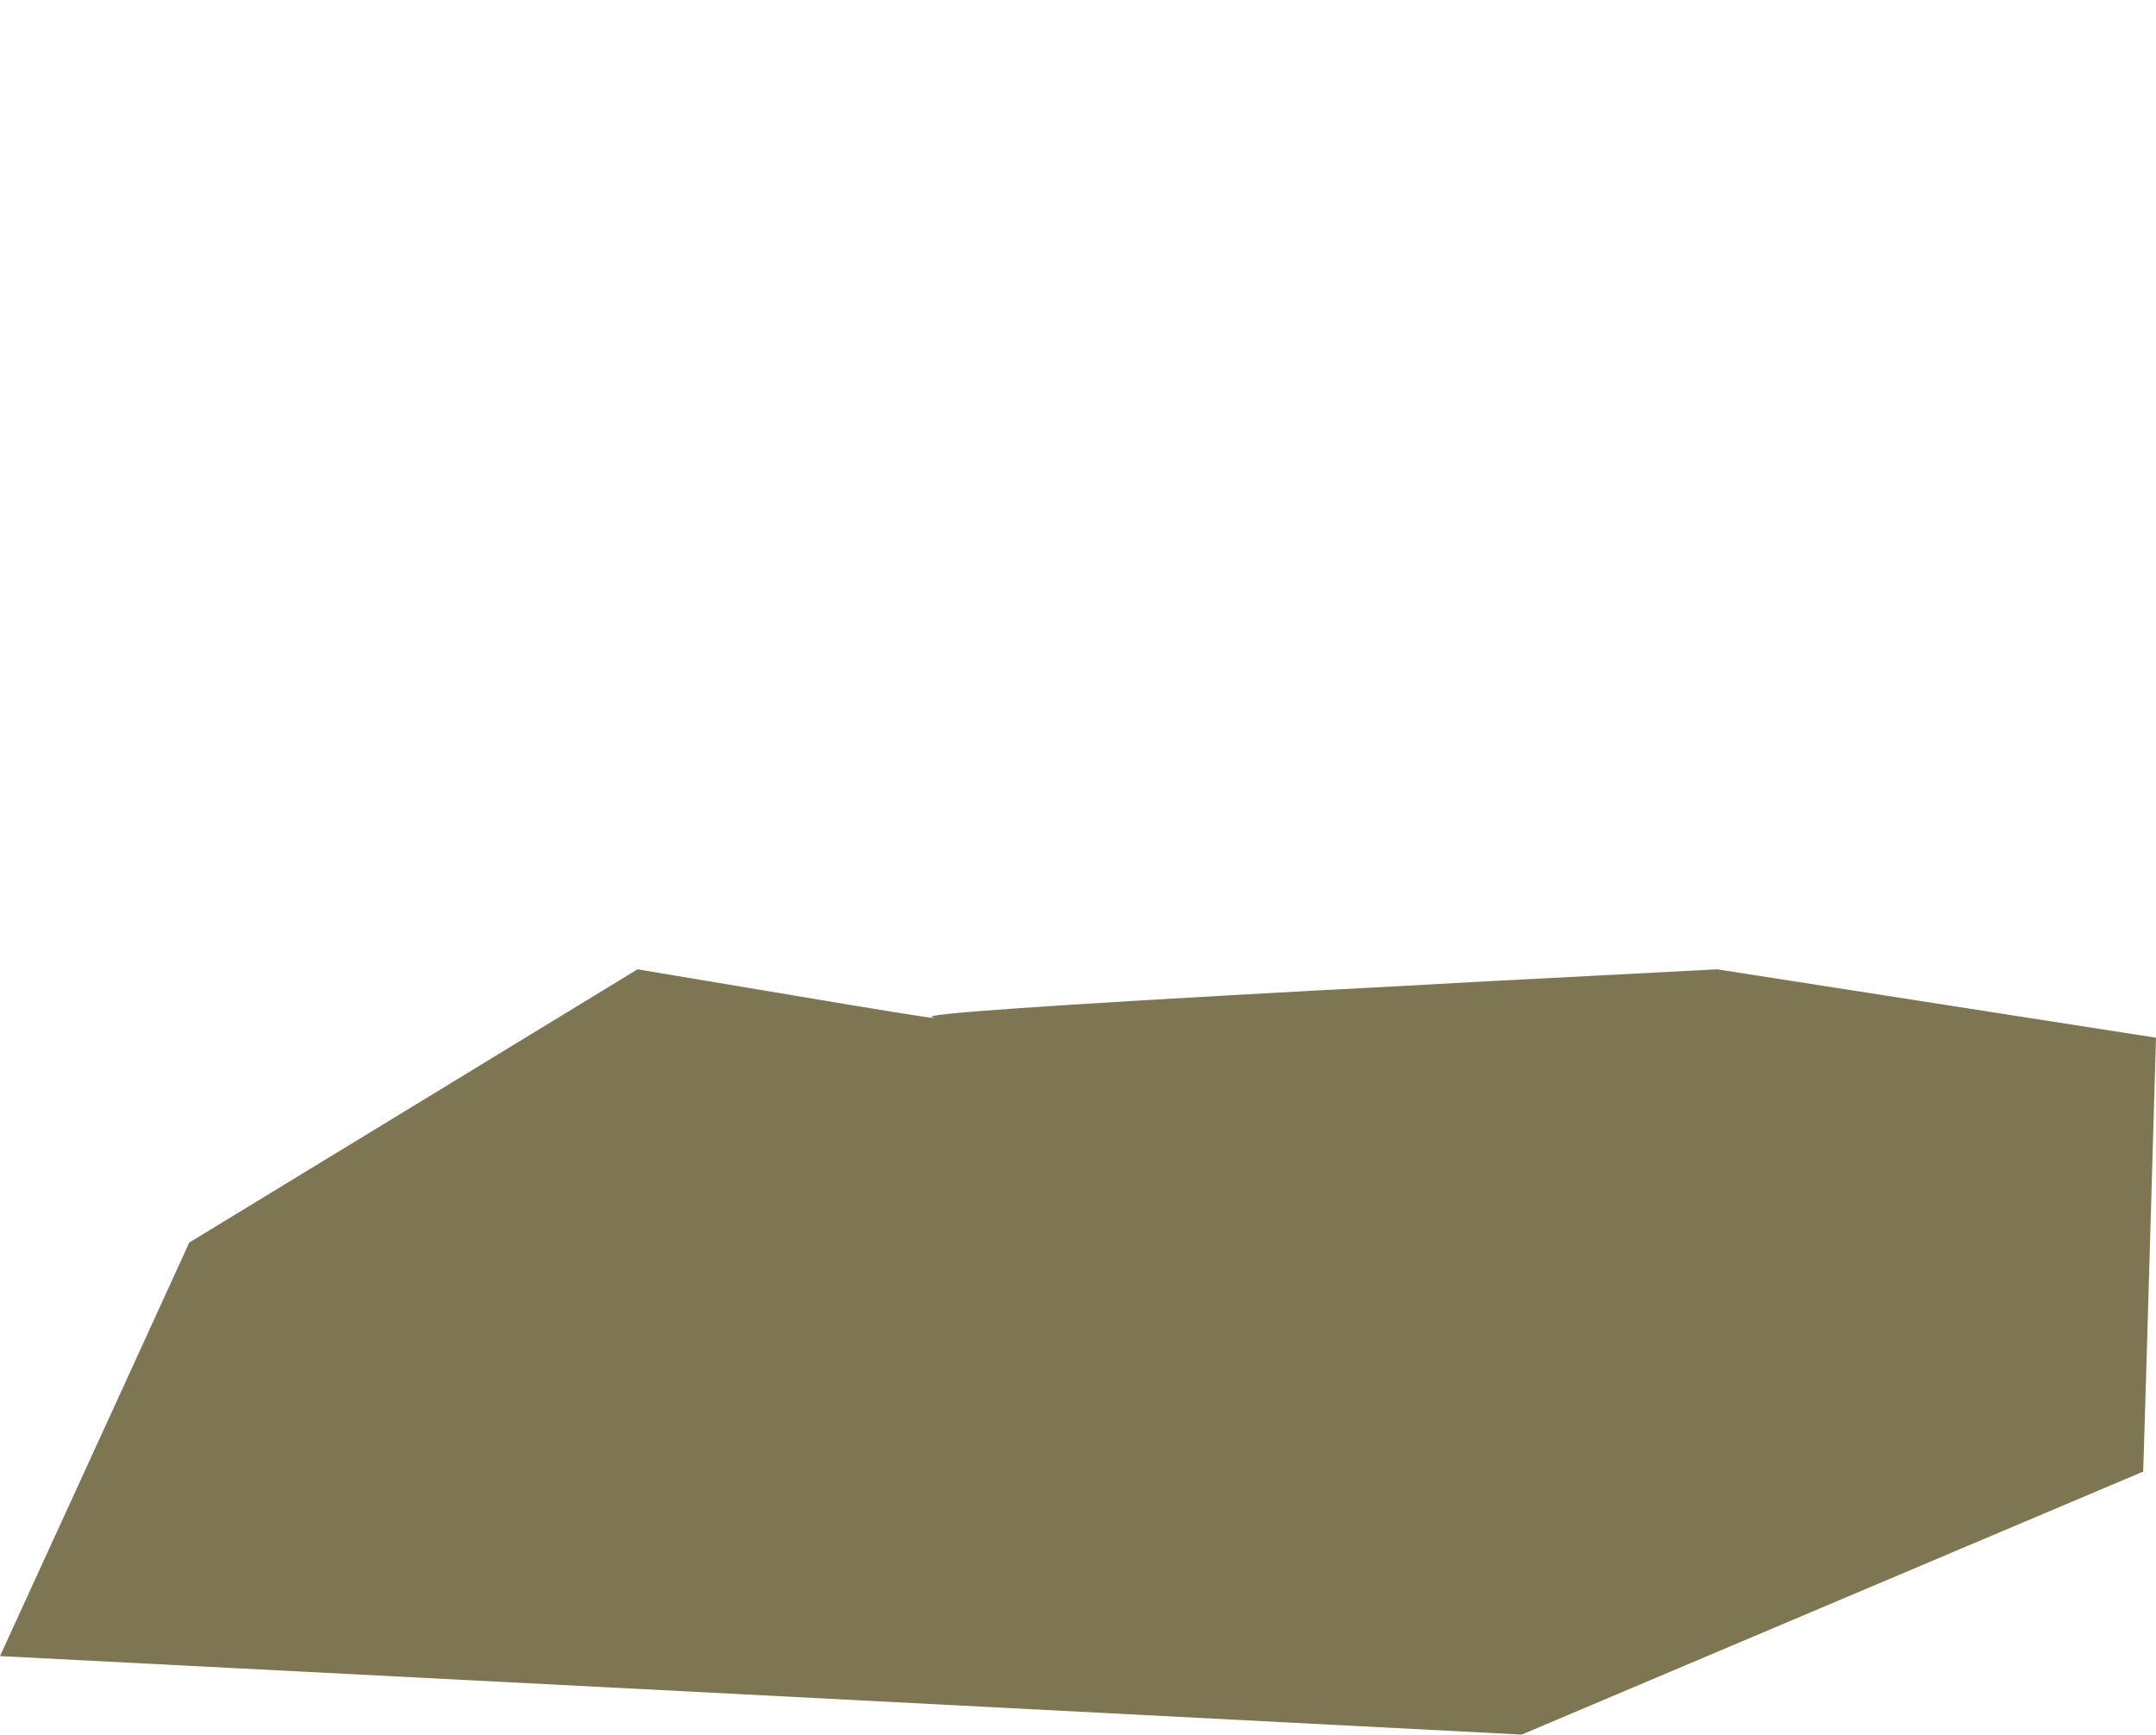 <?xml version="1.0" encoding="UTF-8" standalone="no"?>
<svg xmlns:xlink="http://www.w3.org/1999/xlink" height="541.5px" width="673.0px" xmlns="http://www.w3.org/2000/svg">
  <g transform="matrix(1.0, 0.0, 0.0, 1.0, 21.55, -212.35)">
    <path d="M-21.55 729.35 L-21.45 729.35 190.45 740.25 453.45 753.85 647.45 671.75 648.55 635.7 651.45 536.3 514.45 514.95 444.4 518.6 404.0 520.8 388.5 521.6 Q263.55 528.45 269.45 529.9 274.9 531.2 244.35 526.15 217.15 521.6 190.0 517.05 L177.45 514.95 Q144.0 535.35 110.55 555.75 74.0 578.05 37.45 600.3 L37.05 601.3 Q25.85 625.8 14.65 650.3 -3.45 689.85 -21.55 729.35" fill="#7e7653" fill-rule="evenodd" stroke="none">
      <animate attributeName="fill" dur="2s" repeatCount="indefinite" values="#7e7653;#3b56ff"/>
      <animate attributeName="fill-opacity" dur="2s" repeatCount="indefinite" values="1.0;1.0"/>
      <animate attributeName="d" dur="2s" repeatCount="indefinite" values="M-21.55 729.35 L-21.45 729.35 190.45 740.25 453.45 753.85 647.45 671.75 648.55 635.7 651.45 536.3 514.45 514.95 444.4 518.6 404.0 520.8 388.5 521.6 Q263.55 528.45 269.45 529.9 274.9 531.2 244.35 526.15 217.15 521.6 190.0 517.05 L177.45 514.95 Q144.0 535.35 110.55 555.75 74.0 578.05 37.45 600.3 L37.05 601.3 Q25.85 625.8 14.65 650.3 -3.45 689.85 -21.55 729.35;M49.15 351.85 L49.15 351.85 49.15 581.85 334.65 581.85 563.0 581.85 602.1 581.85 602.1 474.05 602.1 323.75 602.1 247.7 576.3 212.35 561.9 220.95 Q509.6 252.35 457.35 283.7 443.3 292.15 429.25 300.6 416.7 311.75 370.3 308.05 L356.65 306.7 Q327.9 303.45 274.5 294.4 207.9 283.1 180.1 280.75 L178.9 280.65 Q132.7 276.85 120.35 287.85 74.85 328.45 49.15 351.85"/>
    </path>
    <path d="M-21.55 729.35 Q-3.45 689.85 14.65 650.3 25.85 625.8 37.05 601.3 L37.45 600.3 Q74.0 578.05 110.55 555.75 144.0 535.35 177.45 514.95 L190.0 517.05 Q217.15 521.6 244.35 526.15 274.9 531.2 269.45 529.9 263.55 528.45 388.5 521.6 L404.0 520.8 444.4 518.6 514.45 514.95 651.45 536.3 648.55 635.7 647.45 671.75 453.45 753.85 190.45 740.25 -21.45 729.35 -21.55 729.35" fill="none" stroke="#000000" stroke-linecap="round" stroke-linejoin="round" stroke-opacity="0.0" stroke-width="1.0">
      <animate attributeName="stroke" dur="2s" repeatCount="indefinite" values="#000000;#000001"/>
      <animate attributeName="stroke-width" dur="2s" repeatCount="indefinite" values="0.0;0.0"/>
      <animate attributeName="fill-opacity" dur="2s" repeatCount="indefinite" values="0.0;0.0"/>
      <animate attributeName="d" dur="2s" repeatCount="indefinite" values="M-21.55 729.35 Q-3.45 689.85 14.65 650.3 25.85 625.8 37.05 601.3 L37.45 600.3 Q74.0 578.05 110.55 555.75 144.0 535.35 177.45 514.95 L190.0 517.05 Q217.15 521.6 244.35 526.15 274.9 531.2 269.45 529.9 263.55 528.45 388.5 521.6 L404.0 520.8 444.4 518.6 514.45 514.95 651.45 536.3 648.55 635.7 647.45 671.75 453.45 753.85 190.45 740.25 -21.45 729.35 -21.55 729.35;M49.15 351.85 Q74.85 328.45 120.35 287.85 132.7 276.85 178.9 280.65 L180.1 280.75 Q207.9 283.1 274.5 294.4 327.9 303.45 356.65 306.7 L370.3 308.05 Q416.7 311.75 429.25 300.6 443.3 292.15 457.35 283.7 509.6 252.35 561.9 220.95 L576.3 212.35 602.1 247.7 602.1 323.75 602.1 474.05 602.1 581.85 563.0 581.85 334.65 581.85 49.15 581.85 49.15 351.85 49.15 351.85"/>
    </path>
  </g>
</svg>
